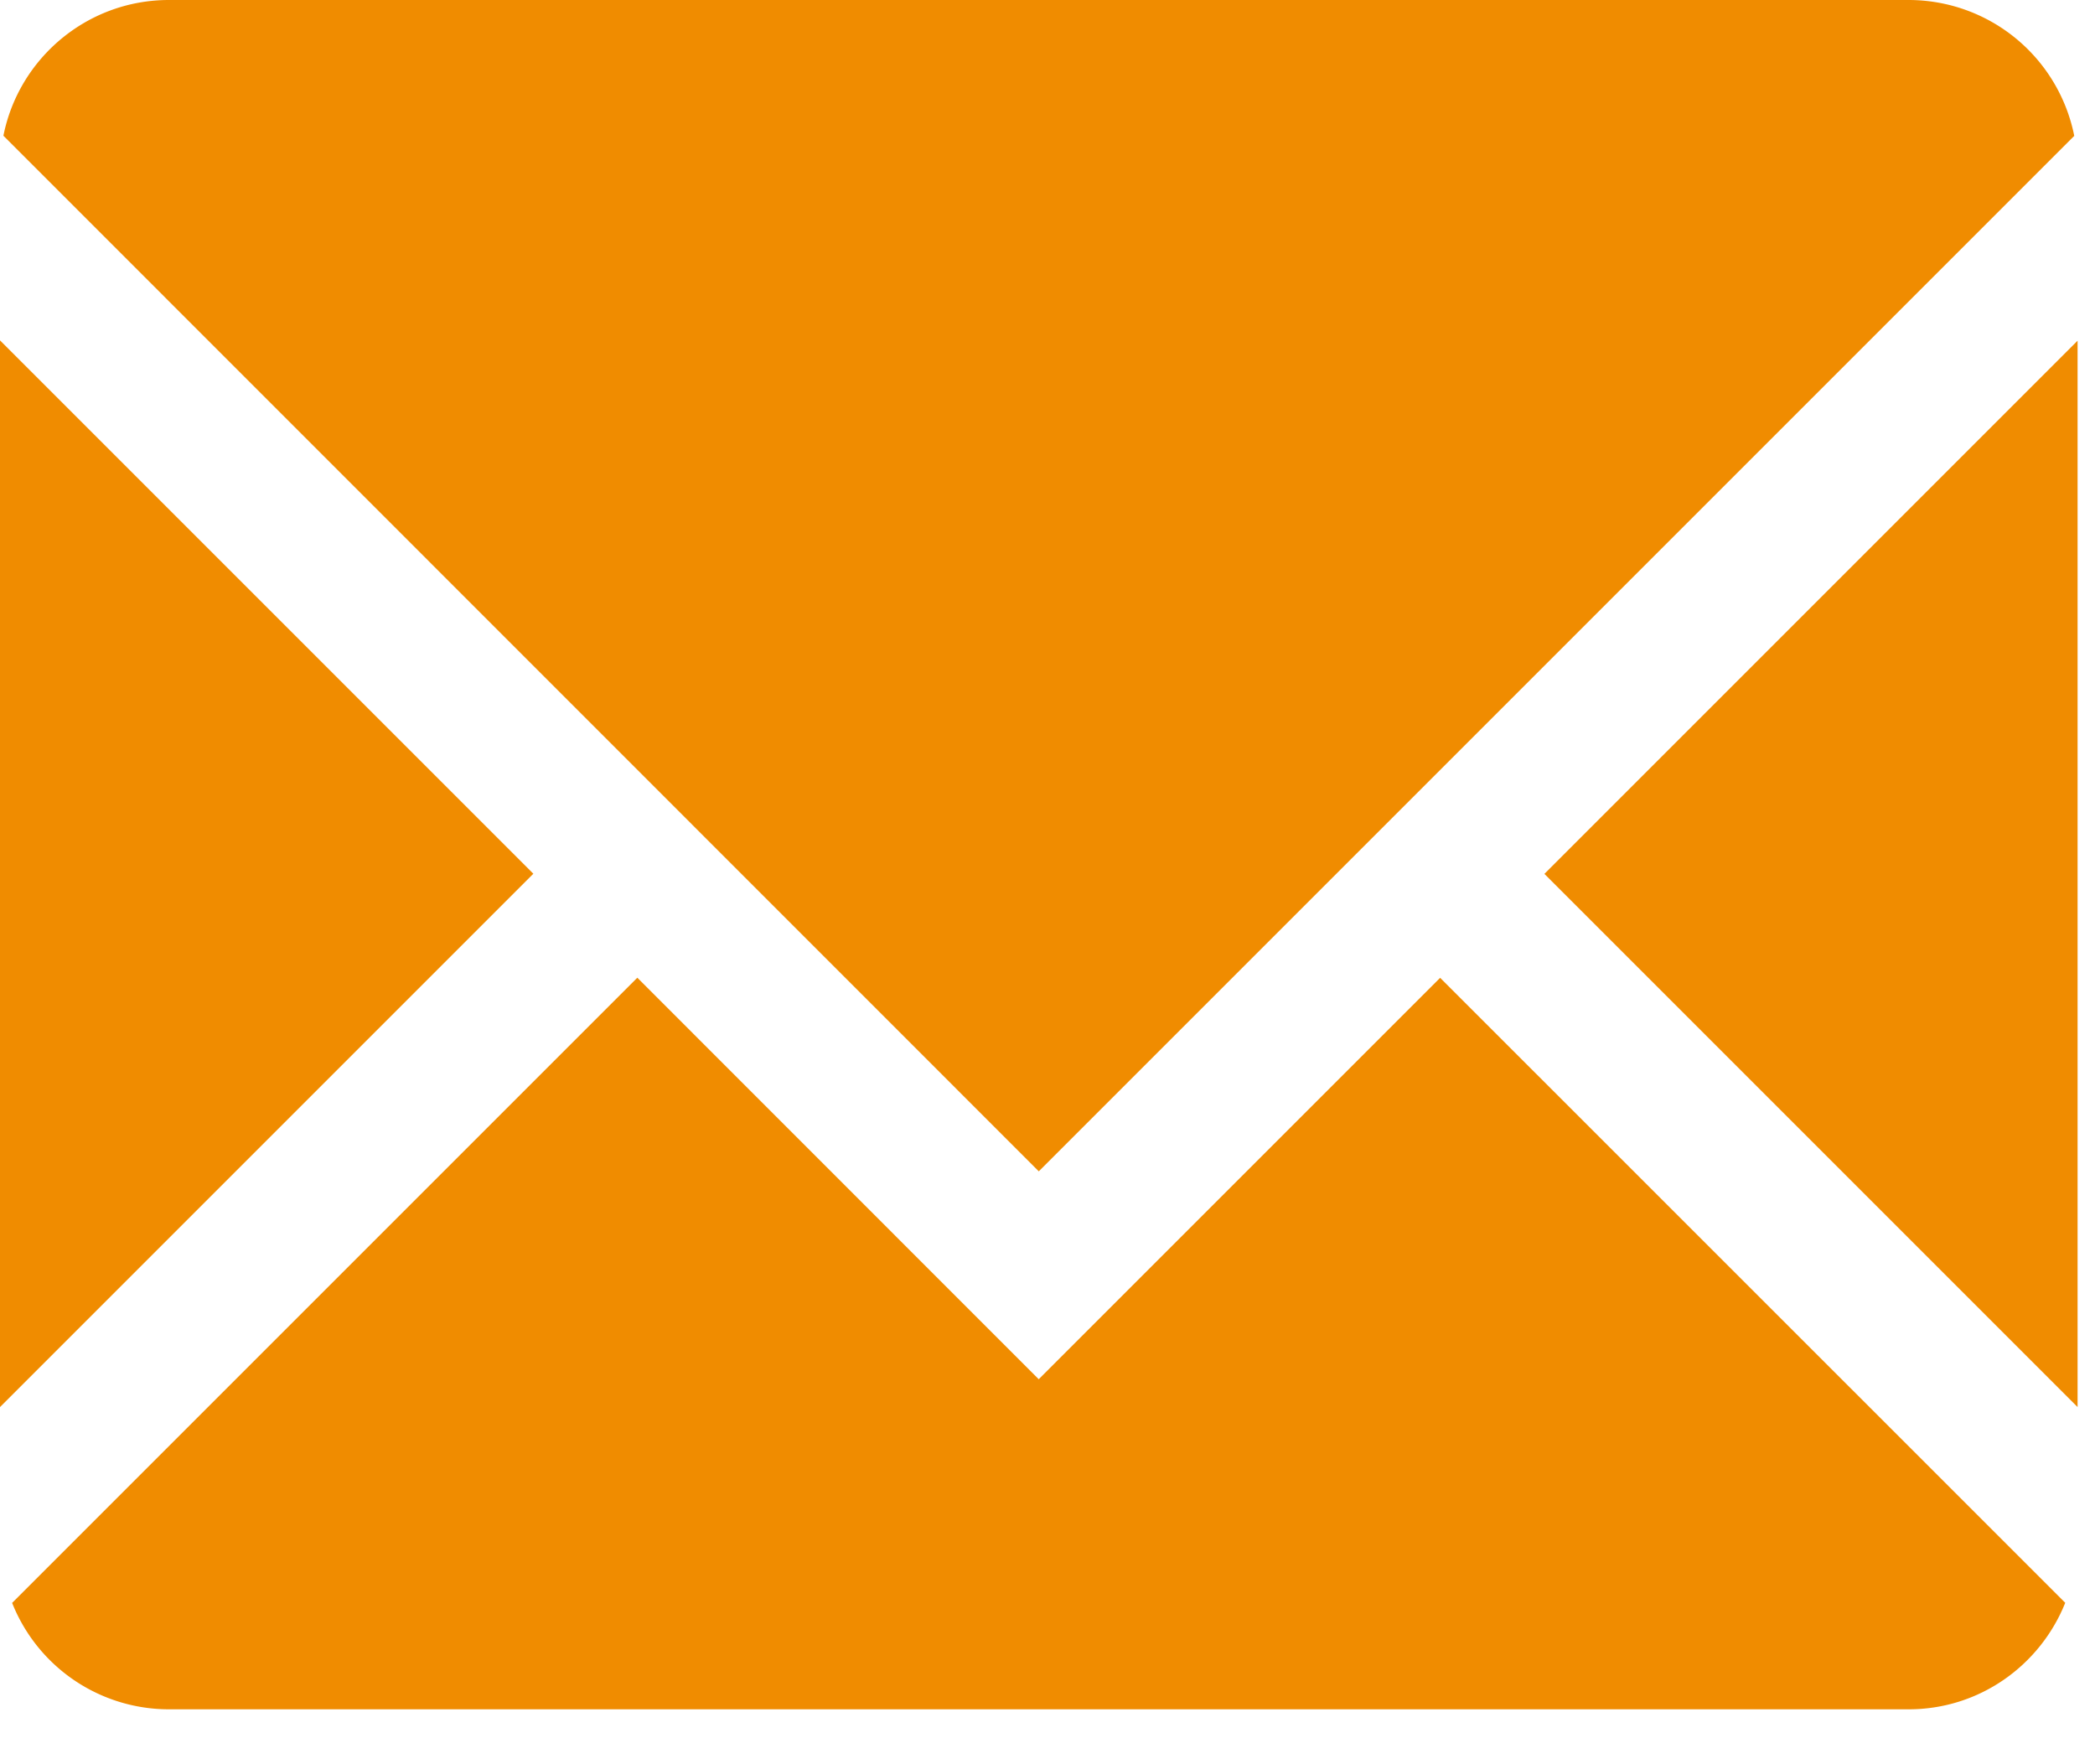 <svg width="19" height="16" fill="none" xmlns="http://www.w3.org/2000/svg">
    <path d="m14.006 7.925 4.836 4.836V3.09l-4.836 4.836zM9.421 12.509 5.78 8.867.11 14.537a1.53 1.53 0 0 0 1.42.965h15.78c.645 0 1.194-.401 1.42-.966l-5.669-5.668-3.64 3.64zM0 3.087v9.674l4.837-4.837L0 3.087z" fill="#F08C00"/>
    <path d="M18.812 1.233A1.532 1.532 0 0 0 17.312 0H1.532C.79 0 .17.53.031 1.231l9.39 9.392 9.39-9.39z" fill="#F08C00"/>
</svg>
